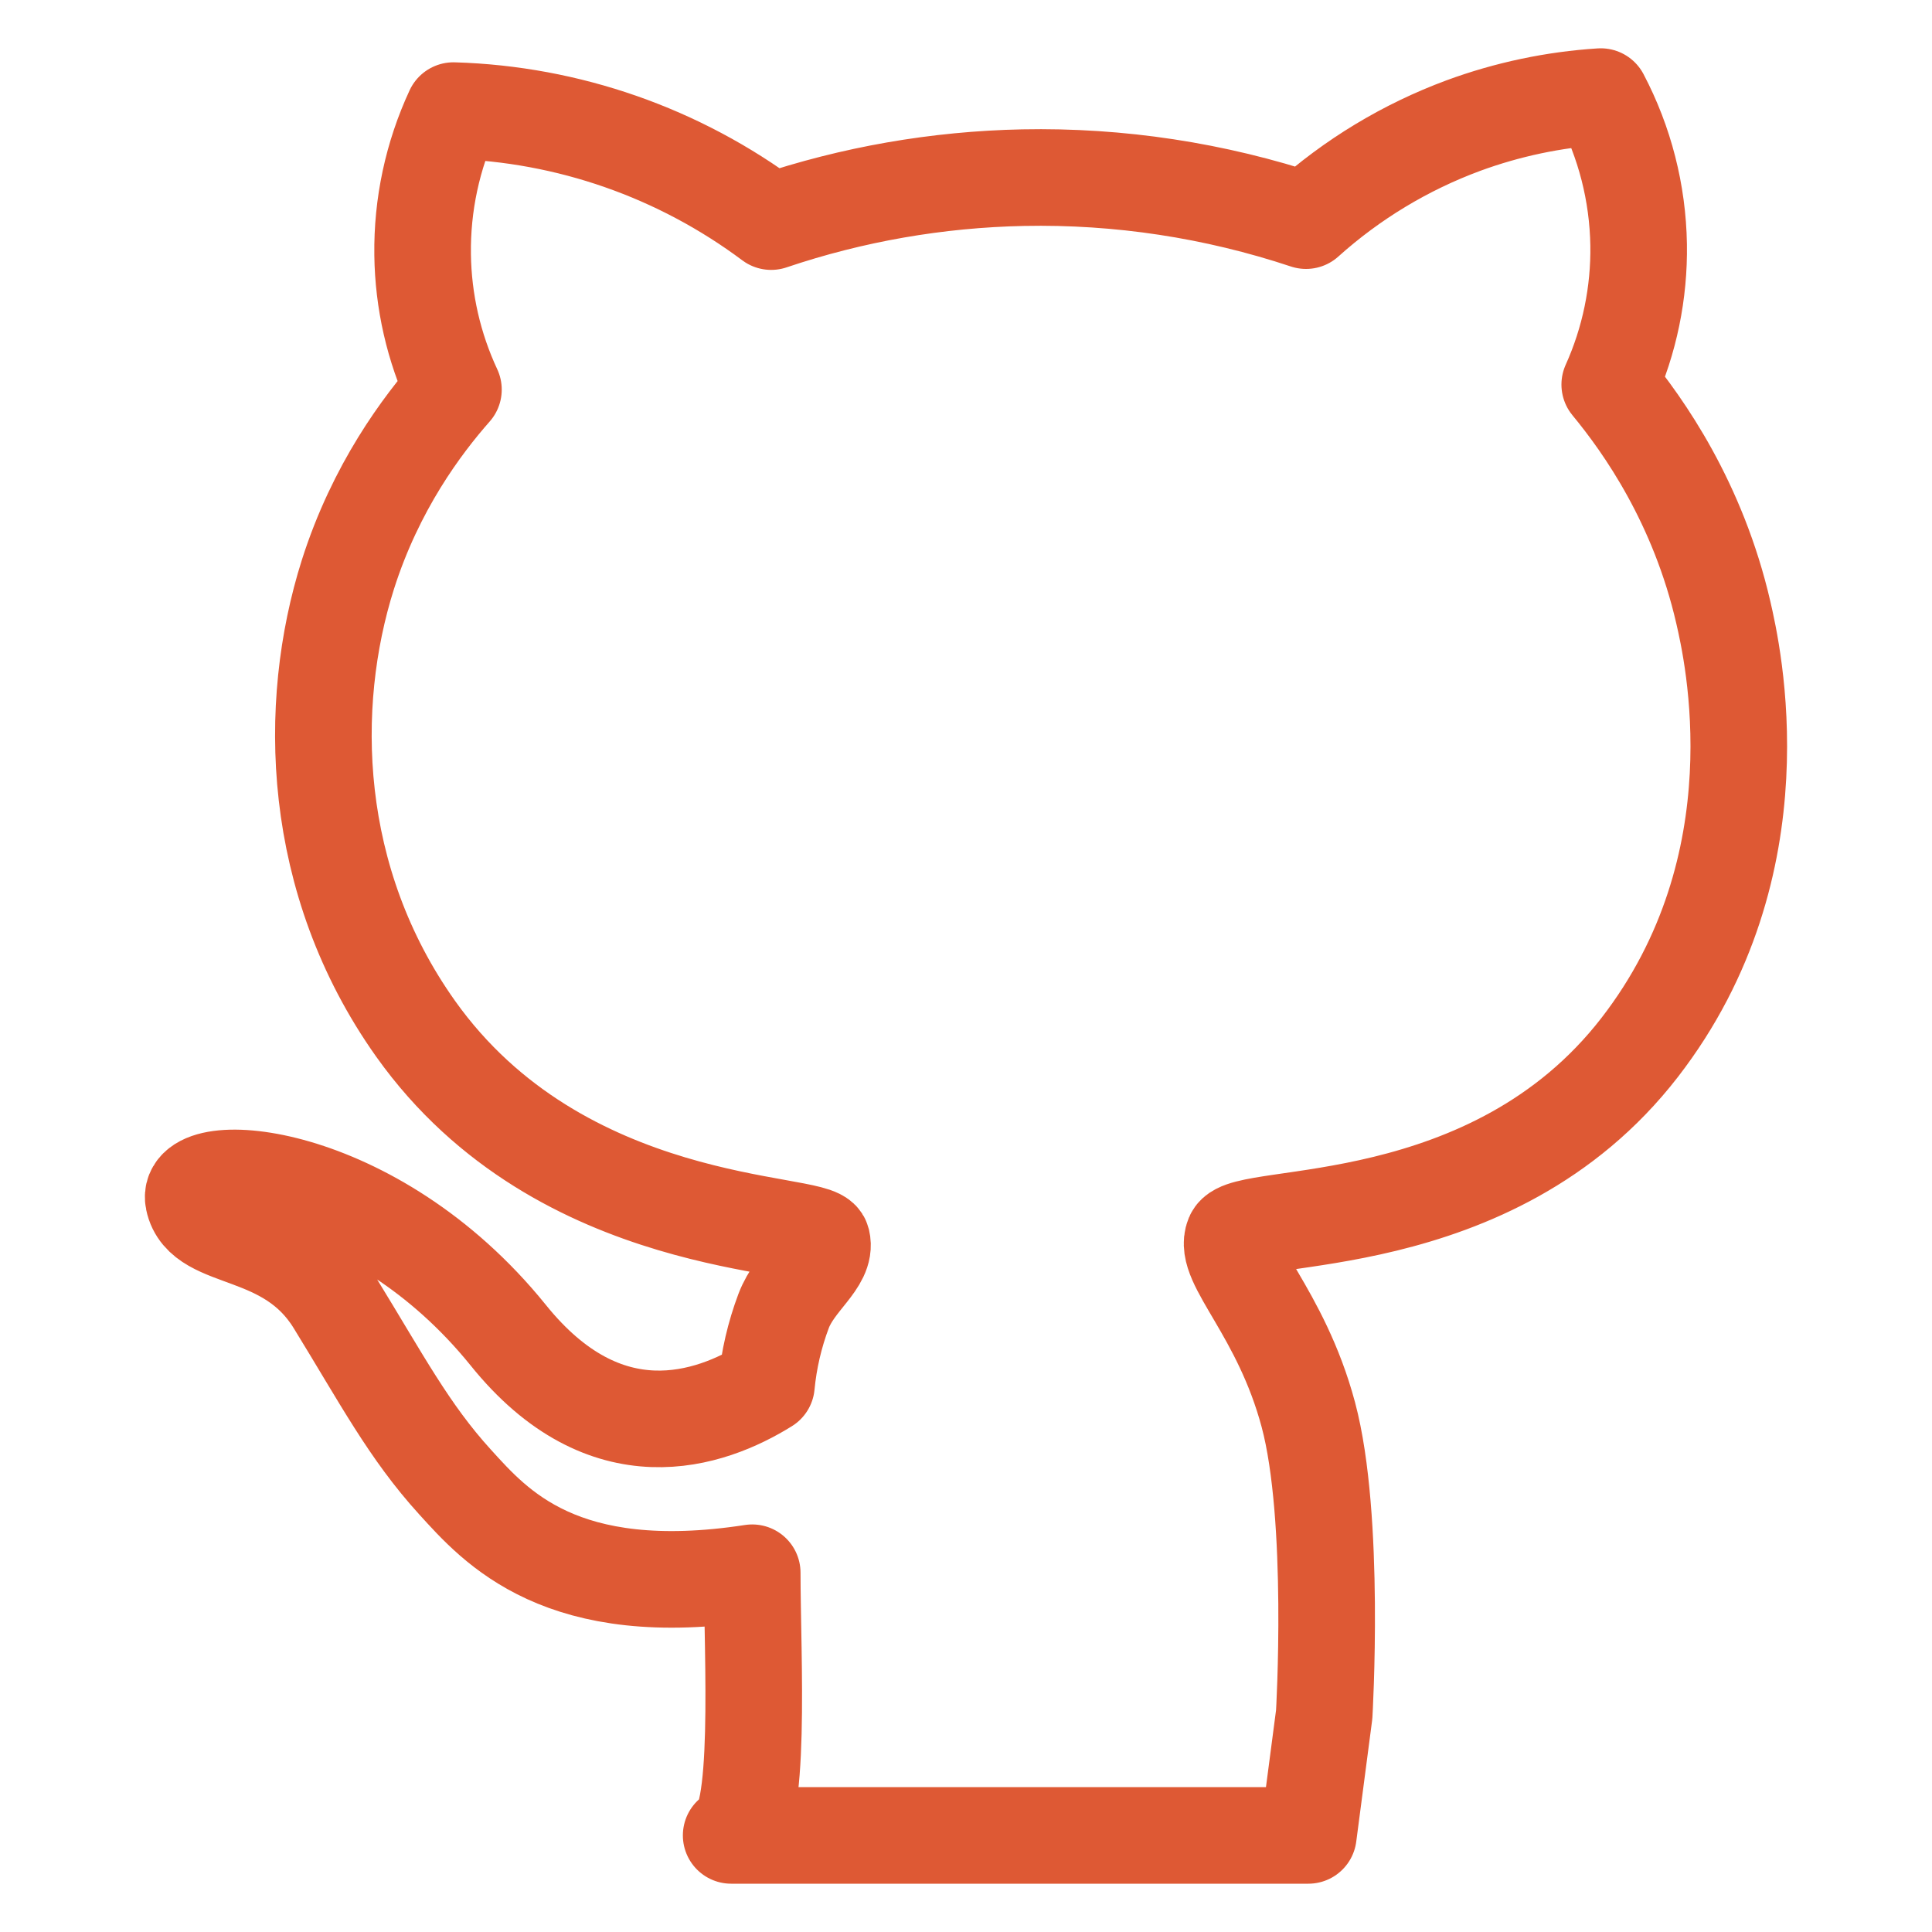 <svg width="20" height="20" viewBox="0 0 20 20" fill="none" xmlns="http://www.w3.org/2000/svg">
<path d="M7.787 16.281C7.787 17.143 7.89 18.931 7.569 19H13.544L13.708 17.748C13.708 17.748 13.829 15.711 13.544 14.645C13.259 13.579 12.653 13.071 12.769 12.797C12.884 12.523 15.439 12.827 16.974 10.843C18.44 8.948 17.933 6.747 17.84 6.341L17.84 6.341C17.579 5.208 17.019 4.411 16.664 3.981C16.869 3.526 16.971 3.031 16.963 2.532C16.954 1.998 16.82 1.473 16.571 1C16.085 1.031 15.606 1.132 15.149 1.3C14.549 1.522 13.996 1.856 13.52 2.284C12.576 1.97 11.585 1.819 10.591 1.839C9.704 1.857 8.824 2.01 7.983 2.294C7.03 1.582 5.882 1.18 4.694 1.145C4.477 1.612 4.368 2.121 4.375 2.636C4.381 3.119 4.49 3.596 4.694 4.033C4.368 4.403 3.889 5.042 3.601 5.949C3.173 7.3 3.213 9.115 4.302 10.649C5.811 12.772 8.457 12.626 8.509 12.844C8.561 13.061 8.232 13.253 8.112 13.571C8.019 13.818 7.959 14.076 7.934 14.339C7.353 14.7 6.272 15.08 5.259 13.819C3.859 12.088 1.91 11.963 2.003 12.422C2.096 12.88 2.977 12.693 3.465 13.485C3.952 14.277 4.233 14.817 4.71 15.341C5.13 15.803 5.808 16.586 7.787 16.281Z" stroke="#DE5934" stroke-miterlimit="10" stroke-linecap="round" stroke-linejoin="round"/>
</svg>
